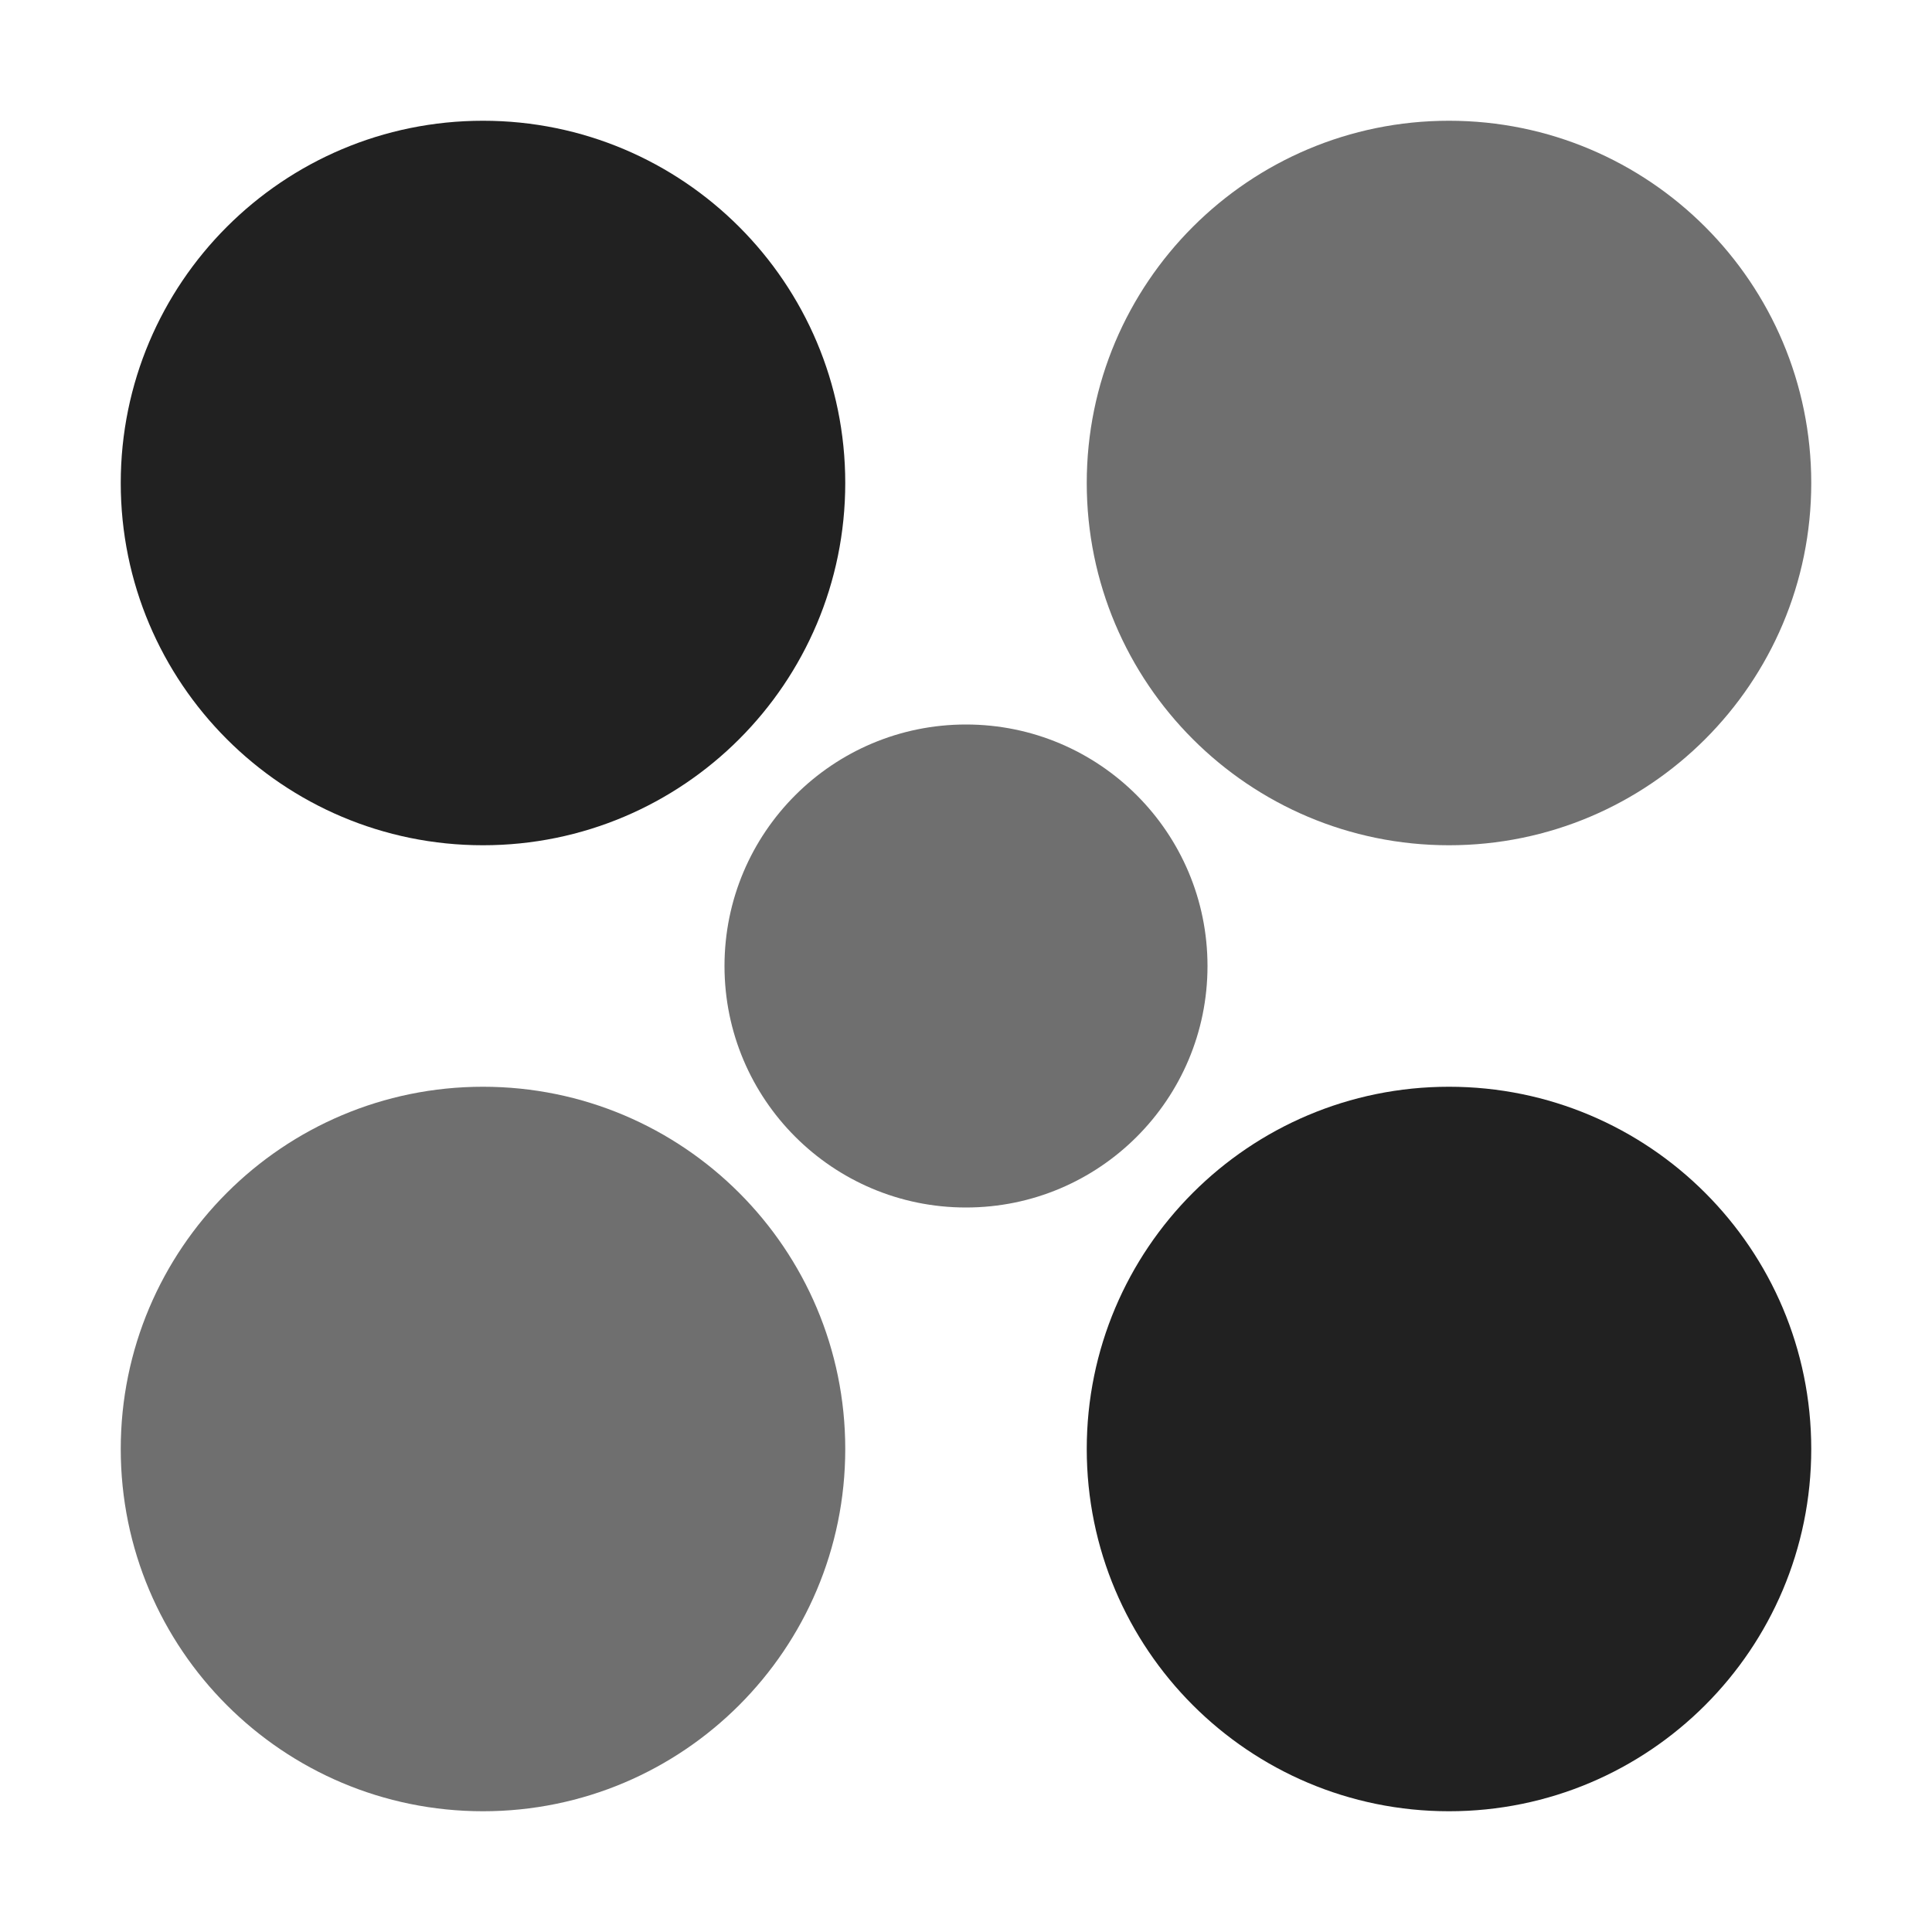 <svg width="32" height="32" viewBox="0 0 32 32" fill="none" xmlns="http://www.w3.org/2000/svg">
<path d="M8 14C11.314 14 14 11.314 14 8C14 4.686 11.314 2 8 2C4.686 2 2 4.686 2 8C2 11.314 4.686 14 8 14Z" fill="#212121"/>
<path d="M24 14C27.314 14 30 11.314 30 8C30 4.686 27.314 2 24 2C20.686 2 18 4.686 18 8C18 11.314 20.686 14 24 14Z" fill="#212121" fill-opacity="0.647"/>
<path d="M16 20C18.209 20 20 18.209 20 16C20 13.791 18.209 12 16 12C13.791 12 12 13.791 12 16C12 18.209 13.791 20 16 20Z" fill="#212121" fill-opacity="0.647"/>
<path d="M8 30C11.314 30 14 27.314 14 24C14 20.686 11.314 18 8 18C4.686 18 2 20.686 2 24C2 27.314 4.686 30 8 30Z" fill="#212121" fill-opacity="0.647"/>
<path d="M24 30C27.314 30 30 27.314 30 24C30 20.686 27.314 18 24 18C20.686 18 18 20.686 18 24C18 27.314 20.686 30 24 30Z" fill="#212121"/>
</svg>
